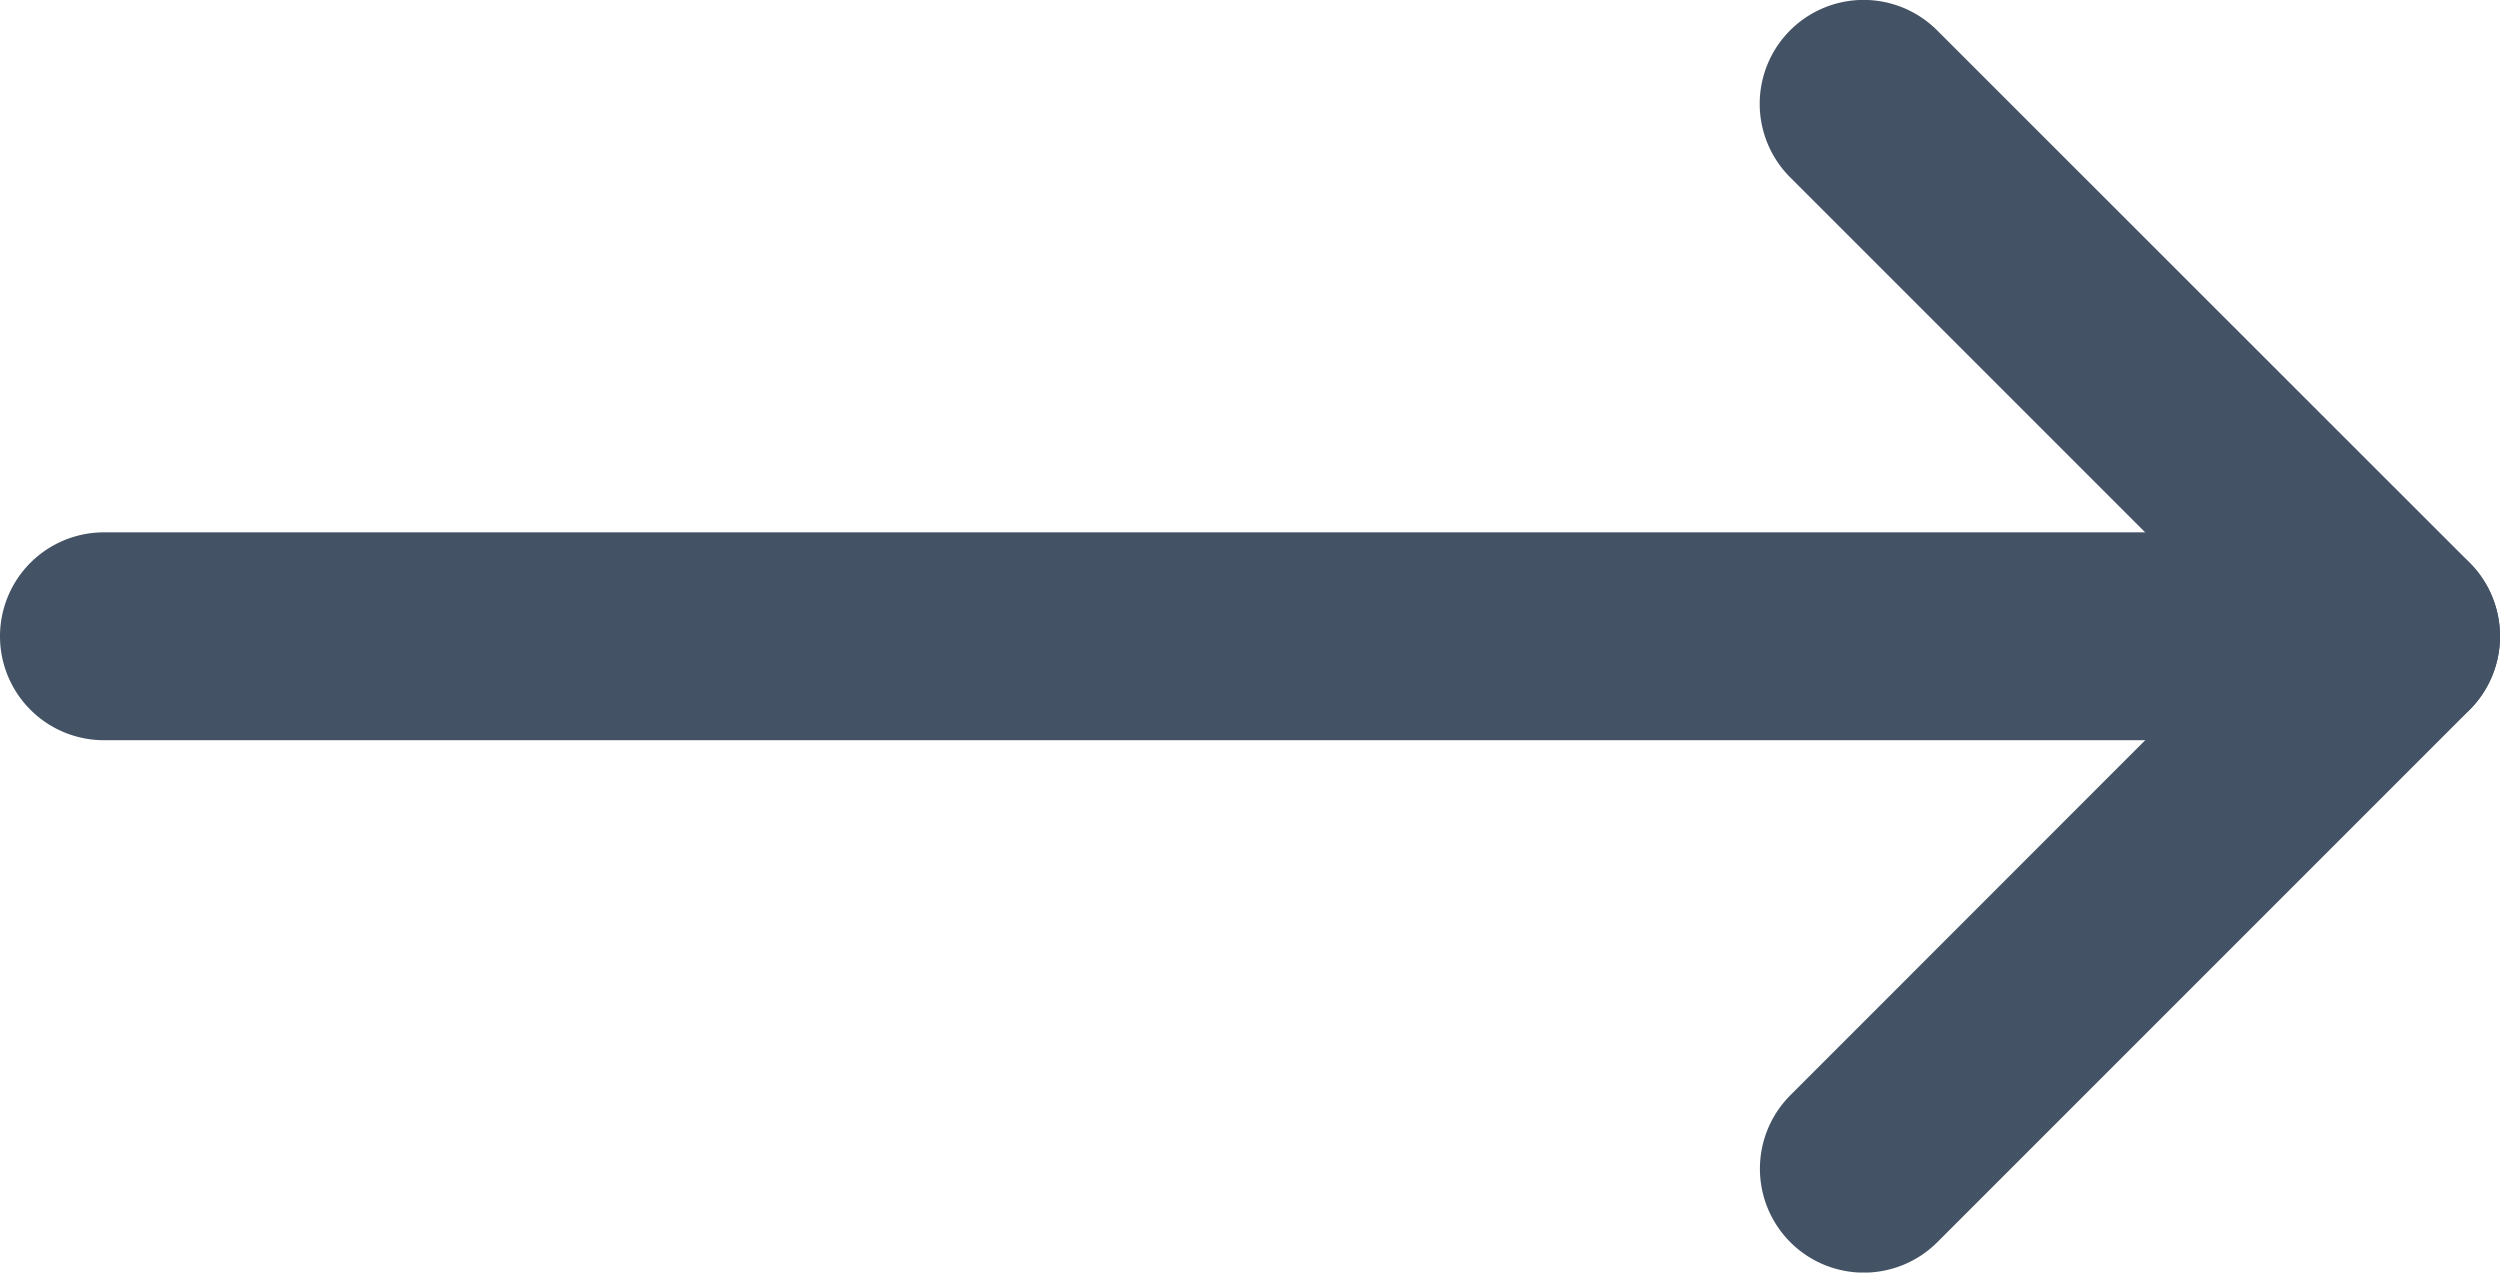<svg xmlns="http://www.w3.org/2000/svg" width="12.027" height="6.122" viewBox="0 0 12.027 6.122">
  <g id="Icon_feather-arrow-down-circle" data-name="Icon feather-arrow-down-circle" transform="translate(0.5 5.622) rotate(-90)">
    <path id="Pfad_126" data-name="Pfad 126" d="M2.561,3.061a.5.5,0,0,1-.354-.146L-.354.354a.5.5,0,0,1,0-.707.5.5,0,0,1,.707,0L2.561,1.854,4.769-.354a.5.5,0,0,1,.707,0,.5.5,0,0,1,0,.707L2.915,2.915A.5.5,0,0,1,2.561,3.061Z" transform="translate(0 8.466)" fill="#435264"/>
    <path id="Pfad_127" data-name="Pfad 127" d="M0,11.527a.5.5,0,0,1-.5-.5V0A.5.5,0,0,1,0-.5.5.5,0,0,1,.5,0V11.027A.5.5,0,0,1,0,11.527Z" transform="translate(2.561)" fill="#435264"/>
  </g>
</svg>
